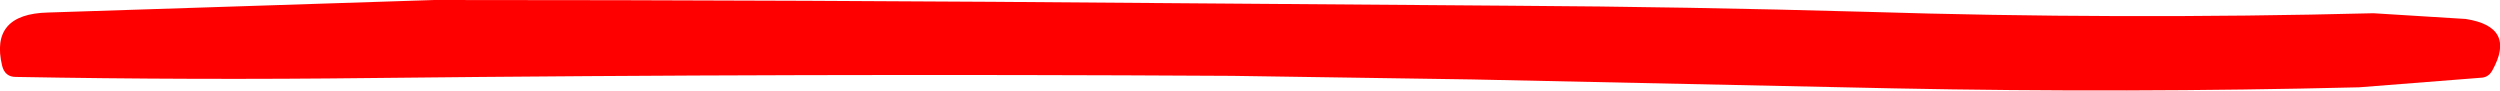 <?xml version="1.0" encoding="UTF-8" standalone="no"?>
<svg xmlns:xlink="http://www.w3.org/1999/xlink" height="12.65px" width="349.35px" xmlns="http://www.w3.org/2000/svg">
  <g transform="matrix(1.0, 0.0, 0.0, 1.0, 174.65, 6.3)">
    <path d="M157.0 -4.45 L169.9 -3.65 Q177.0 -2.55 173.65 3.5 173.15 4.45 172.2 4.55 L155.0 5.9 Q122.5 6.7 90.05 6.05 L31.05 4.8 -2.45 4.3 Q-62.45 3.95 -122.45 4.6 -147.6 4.9 -172.45 4.45 -173.95 4.45 -174.35 2.9 -176.1 -4.35 -167.95 -4.55 L-113.95 -6.3 Q-61.95 -6.3 -9.95 -5.85 L36.55 -5.5 Q61.3 -5.35 86.05 -4.65 121.5 -3.55 157.0 -4.45" fill="#ff0000" fill-rule="evenodd" stroke="none"/>
  </g>
</svg>

